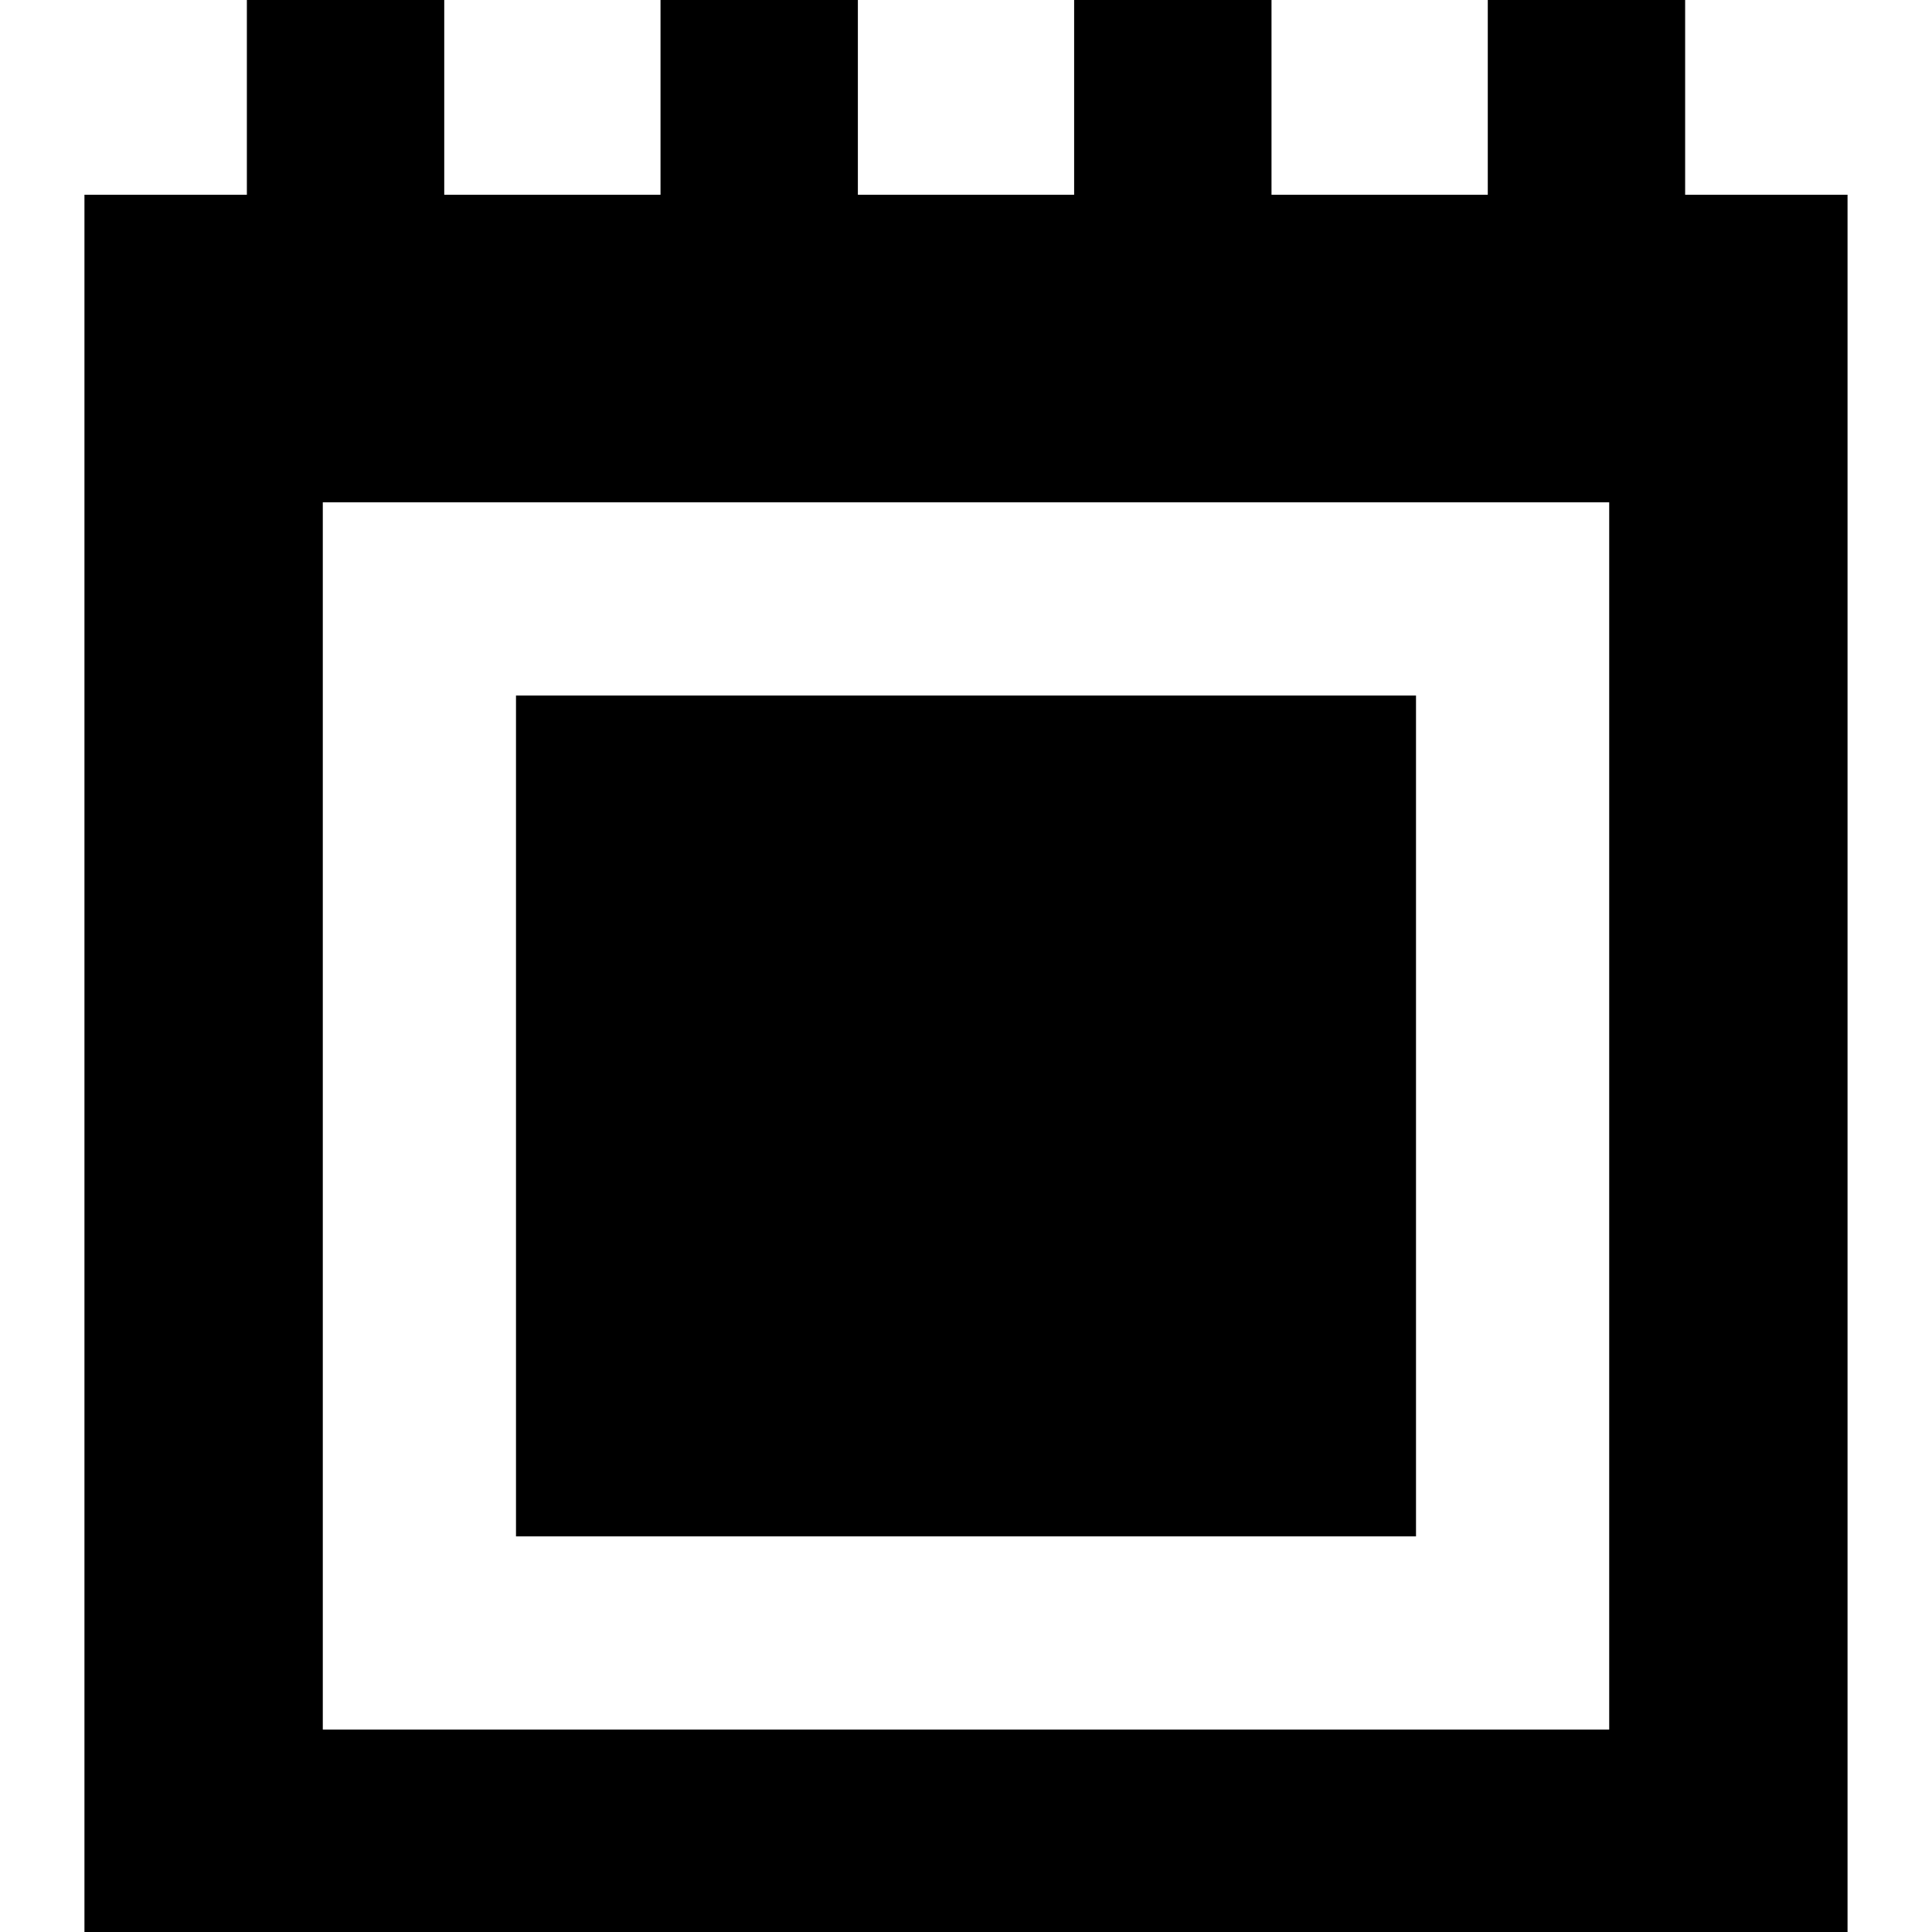 <?xml version="1.0" encoding="iso-8859-1"?>
<!-- Uploaded to: SVG Repo, www.svgrepo.com, Generator: SVG Repo Mixer Tools -->
<!DOCTYPE svg PUBLIC "-//W3C//DTD SVG 1.1//EN" "http://www.w3.org/Graphics/SVG/1.1/DTD/svg11.dtd">
<svg fill="#000000" height="800px" width="800px" version="1.1" id="Capa_1" xmlns="http://www.w3.org/2000/svg" xmlns:xlink="http://www.w3.org/1999/xlink" 
	 viewBox="0 0 200 200" xml:space="preserve">
<path d="M146.584,159.045H53.416V71.998h93.168V159.045z M174.443,20.161h16.814V200H8.742V20.161h16.814V0h20.432v20.161h22.388V0
	h20.431v20.161h22.387V0h20.432v20.161h22.389V0h20.43V20.161z M166.584,51.998H33.416v127.047h133.168V51.998z"/>
</svg>